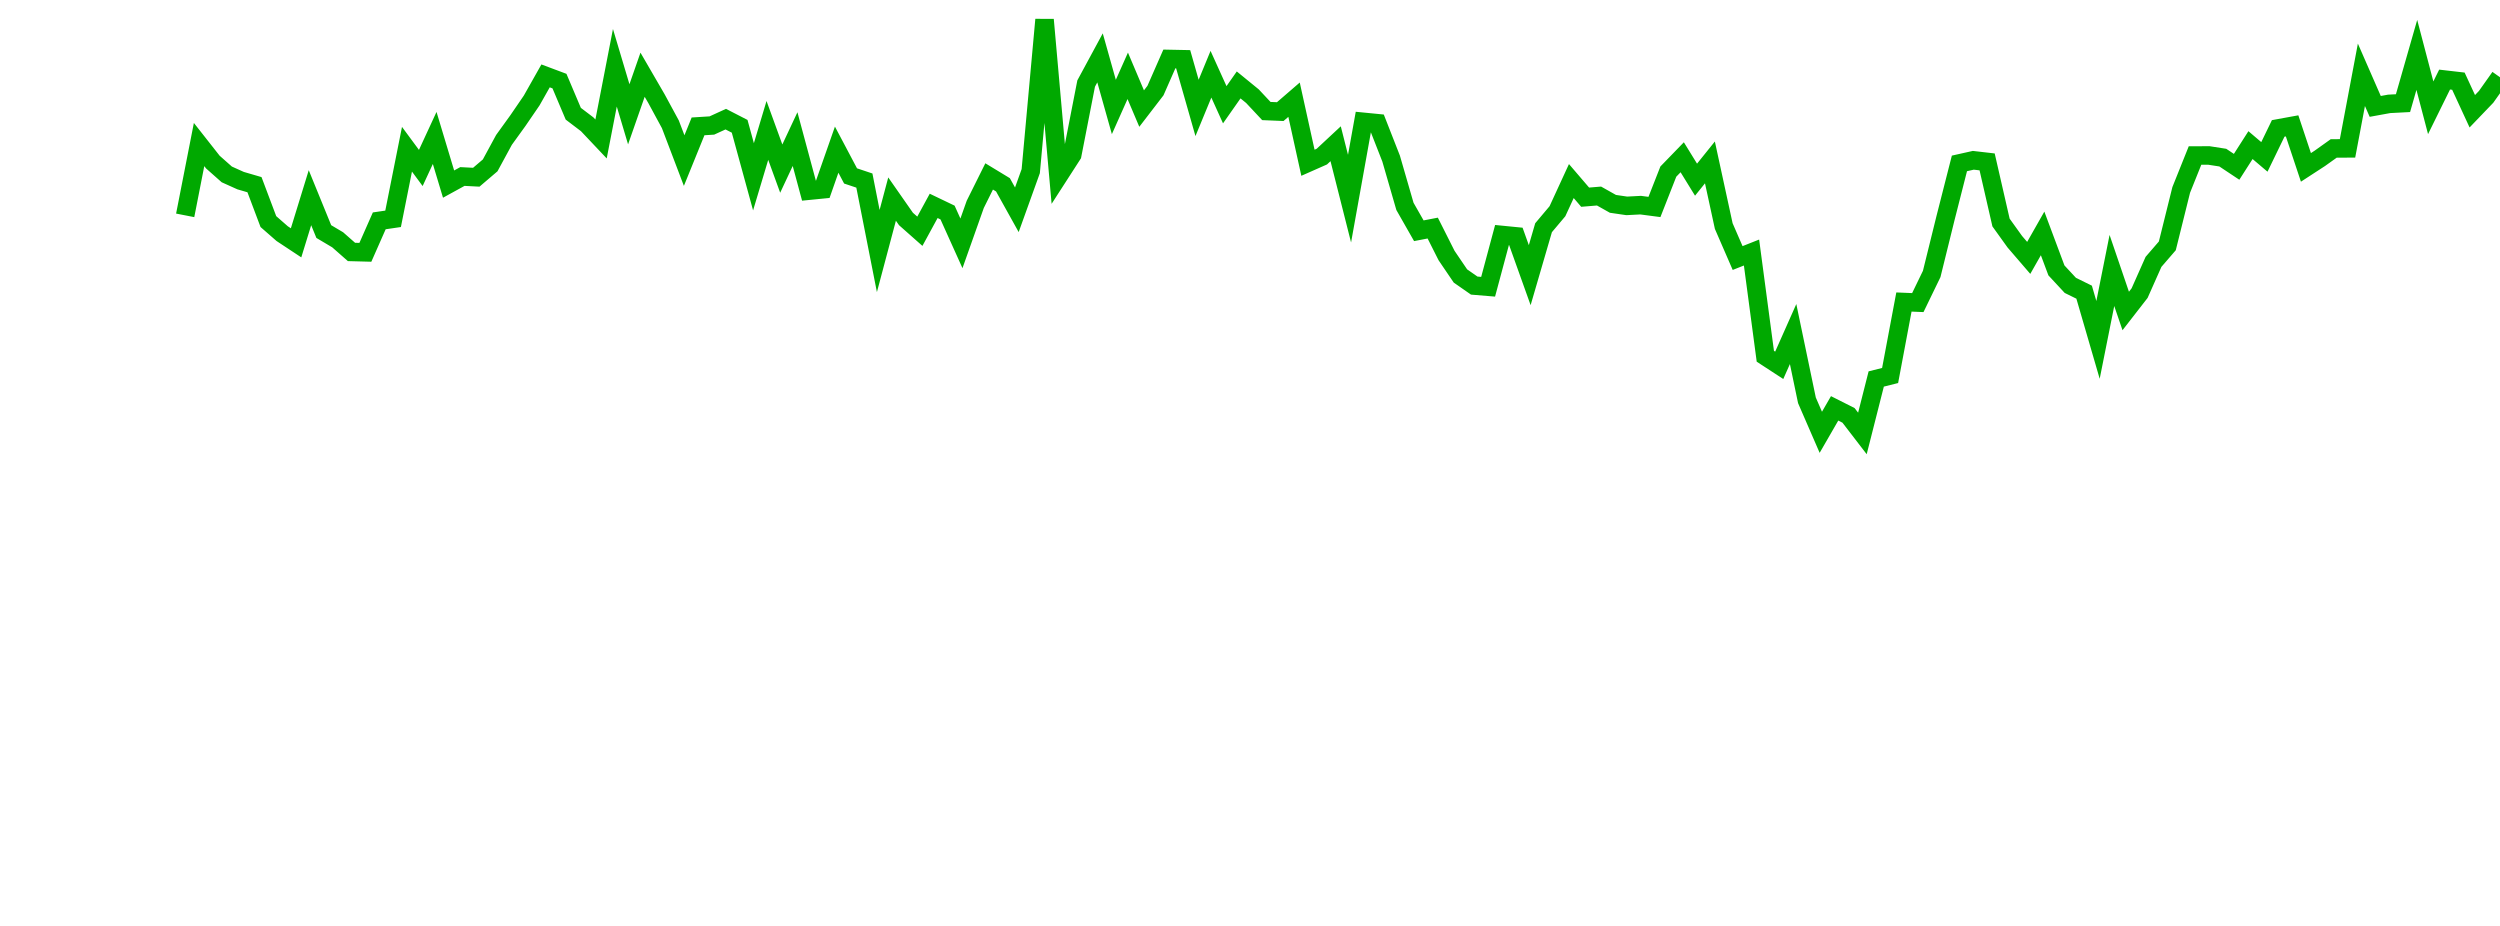 <?xml version="1.0" encoding="UTF-8"?>
<svg xmlns="http://www.w3.org/2000/svg" xmlns:xlink="http://www.w3.org/1999/xlink" width="135pt" height="50pt" viewBox="0 0 135 50" version="1.1">
<defs>
<clipPath id="IH96FdkusE__clip1">
  <path d="M 9.5 0 L 135 0 L 135 38 L 9.5 38 Z M 9.5 0 "/>
</clipPath>
</defs>
<g id="surface121053">
<g clip-path="url(#IH96FdkusE__clip1)" clip-rule="nonzero">
<path style="fill:none;stroke-width:1;stroke-linecap:butt;stroke-linejoin:miter;stroke:rgb(0%,66.275%,0%);stroke-opacity:1;stroke-miterlimit:10;" d="M 10 11.629 L 10.75 7.805 L 11.496 8.754 L 12.246 9.418 L 12.992 9.754 L 13.742 9.973 L 14.492 11.965 L 15.238 12.617 L 15.988 13.113 L 16.738 10.676 L 17.484 12.504 L 18.234 12.949 L 18.98 13.605 L 19.73 13.625 L 20.48 11.926 L 21.227 11.816 L 21.977 8.059 L 22.723 9.07 L 23.473 7.449 L 24.223 9.941 L 24.969 9.531 L 25.719 9.57 L 26.469 8.93 L 27.215 7.555 L 27.965 6.516 L 28.711 5.426 L 29.461 4.098 L 30.211 4.379 L 30.957 6.141 L 31.707 6.711 L 32.457 7.504 L 33.203 3.66 L 33.953 6.172 L 34.699 4.035 L 35.449 5.328 L 36.199 6.711 L 36.945 8.672 L 37.695 6.824 L 38.441 6.777 L 39.191 6.434 L 39.941 6.82 L 40.688 9.547 L 41.438 7.043 L 42.188 9.105 L 42.934 7.512 L 43.684 10.297 L 44.43 10.223 L 45.18 8.082 L 45.93 9.5 L 46.676 9.75 L 47.426 13.555 L 48.172 10.75 L 48.922 11.824 L 49.672 12.488 L 50.418 11.117 L 51.168 11.477 L 51.918 13.141 L 52.664 11.035 L 53.414 9.527 L 54.16 9.98 L 54.91 11.328 L 55.66 9.242 L 56.406 1.062 L 57.156 9.512 L 57.902 8.355 L 58.652 4.512 L 59.402 3.125 L 60.148 5.777 L 60.898 4.094 L 61.648 5.863 L 62.395 4.891 L 63.145 3.184 L 63.891 3.199 L 64.641 5.828 L 65.391 4.008 L 66.137 5.656 L 66.887 4.586 L 67.633 5.195 L 68.383 5.996 L 69.133 6.027 L 69.879 5.383 L 70.629 8.789 L 71.379 8.457 L 72.125 7.762 L 72.875 10.727 L 73.621 6.578 L 74.371 6.652 L 75.121 8.566 L 75.867 11.145 L 76.617 12.461 L 77.367 12.316 L 78.113 13.797 L 78.863 14.902 L 79.609 15.422 L 80.359 15.484 L 81.109 12.688 L 81.855 12.762 L 82.605 14.859 L 83.352 12.297 L 84.102 11.406 L 84.852 9.777 L 85.598 10.648 L 86.348 10.586 L 87.098 11.008 L 87.844 11.117 L 88.594 11.078 L 89.34 11.176 L 90.09 9.266 L 90.84 8.492 L 91.586 9.703 L 92.336 8.77 L 93.082 12.207 L 93.832 13.934 L 94.582 13.637 L 95.328 19.238 L 96.078 19.727 L 96.828 18.039 L 97.574 21.617 L 98.324 23.344 L 99.07 22.051 L 99.82 22.43 L 100.57 23.406 L 101.316 20.465 L 102.066 20.277 L 102.812 16.309 L 103.562 16.34 L 104.312 14.793 L 105.059 11.77 L 105.809 8.824 L 106.559 8.656 L 107.305 8.742 L 108.055 12.016 L 108.801 13.055 L 109.551 13.926 L 110.301 12.605 L 111.047 14.602 L 111.797 15.41 L 112.543 15.777 L 113.293 18.355 L 114.043 14.605 L 114.789 16.793 L 115.539 15.828 L 116.289 14.141 L 117.035 13.277 L 117.785 10.258 L 118.531 8.398 L 119.281 8.395 L 120.031 8.512 L 120.777 9.008 L 121.527 7.836 L 122.277 8.473 L 123.023 6.934 L 123.773 6.797 L 124.52 9.039 L 125.27 8.551 L 126.02 8.016 L 126.766 8.012 L 127.516 4.039 L 128.262 5.746 L 129.012 5.609 L 129.762 5.57 L 130.508 2.965 L 131.258 5.82 L 132.008 4.297 L 132.754 4.383 L 133.504 6.008 L 134.25 5.23 L 135 4.172 "/>
</g>
</g>
</svg>
